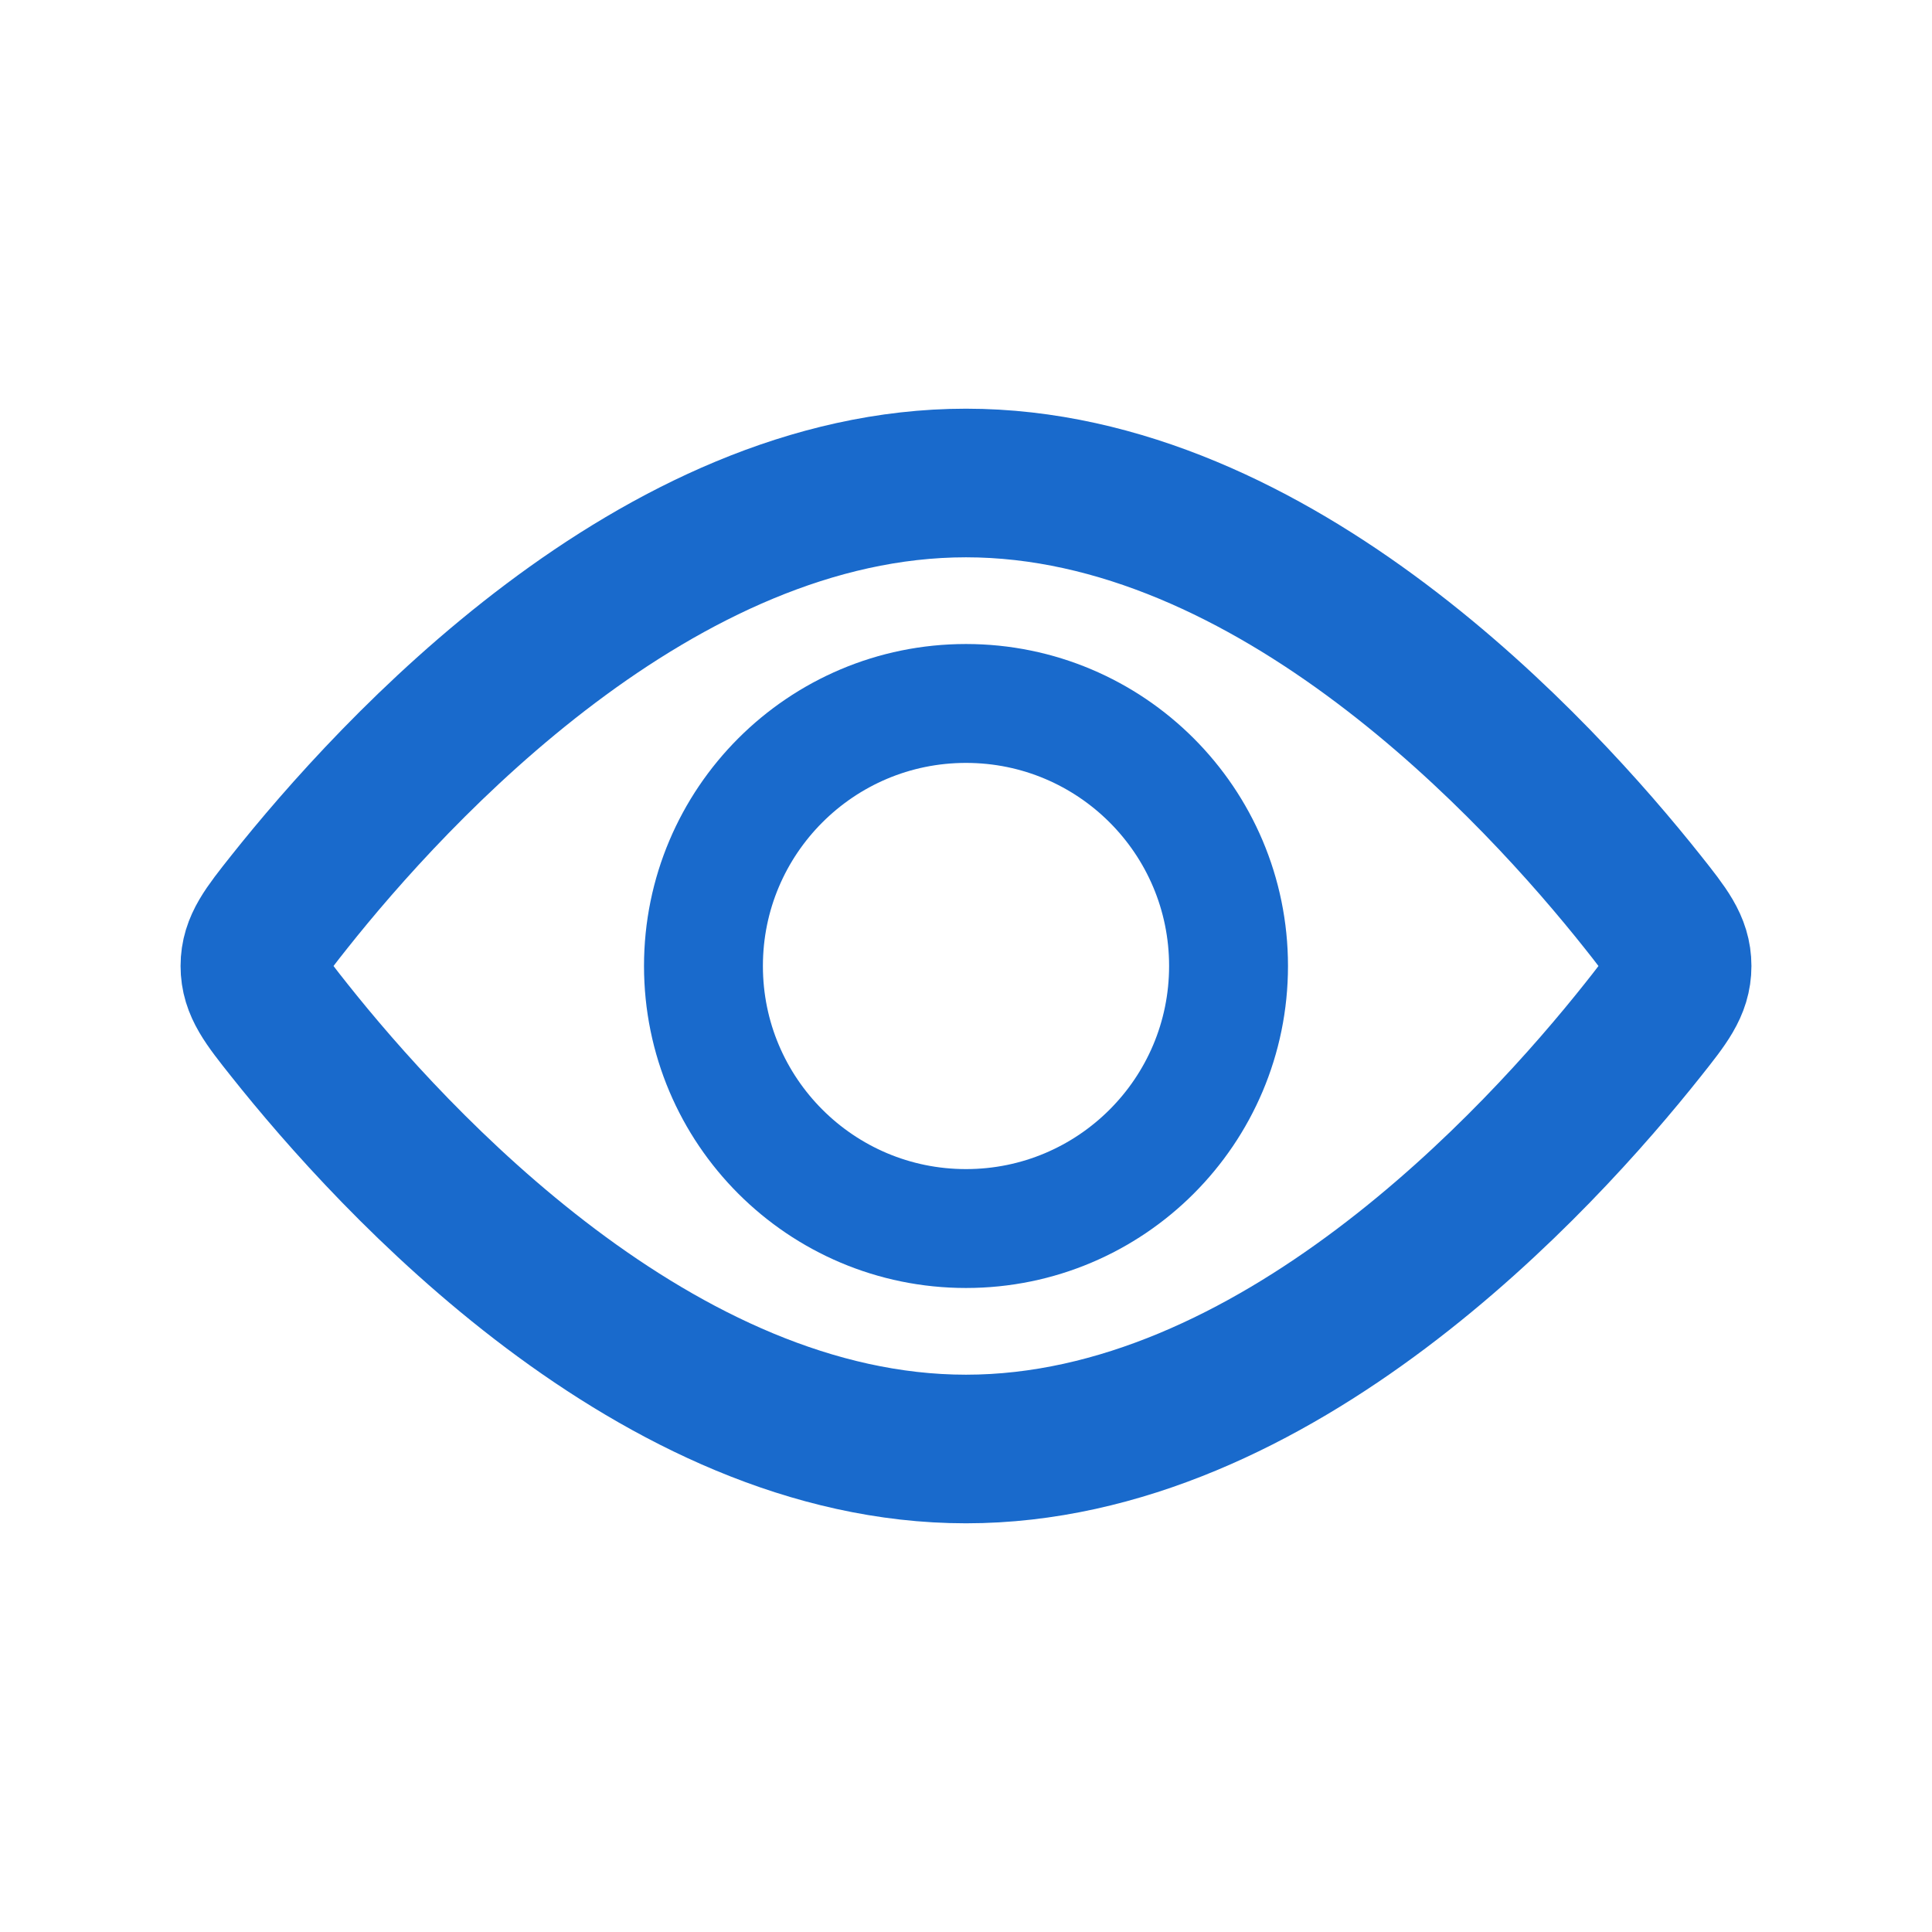 <svg width="65" height="65" viewBox="0 0 65 65" fill="none" xmlns="http://www.w3.org/2000/svg">
<circle cx="32.5" cy="32.5" r="8.833" stroke="#196ACC" stroke-width="4"/>
<path d="M55.274 30.353C56.041 31.32 56.425 31.803 56.425 32.5C56.425 33.197 56.041 33.681 55.274 34.647C51.769 39.062 42.894 48.75 32.5 48.75C22.106 48.75 13.231 39.062 9.726 34.647C8.959 33.681 8.575 33.197 8.575 32.5C8.575 31.803 8.959 31.32 9.726 30.353C13.231 25.938 22.106 16.25 32.5 16.25C42.894 16.25 51.769 25.938 55.274 30.353Z" stroke="#196ACC" stroke-width="5"/>
</svg>
